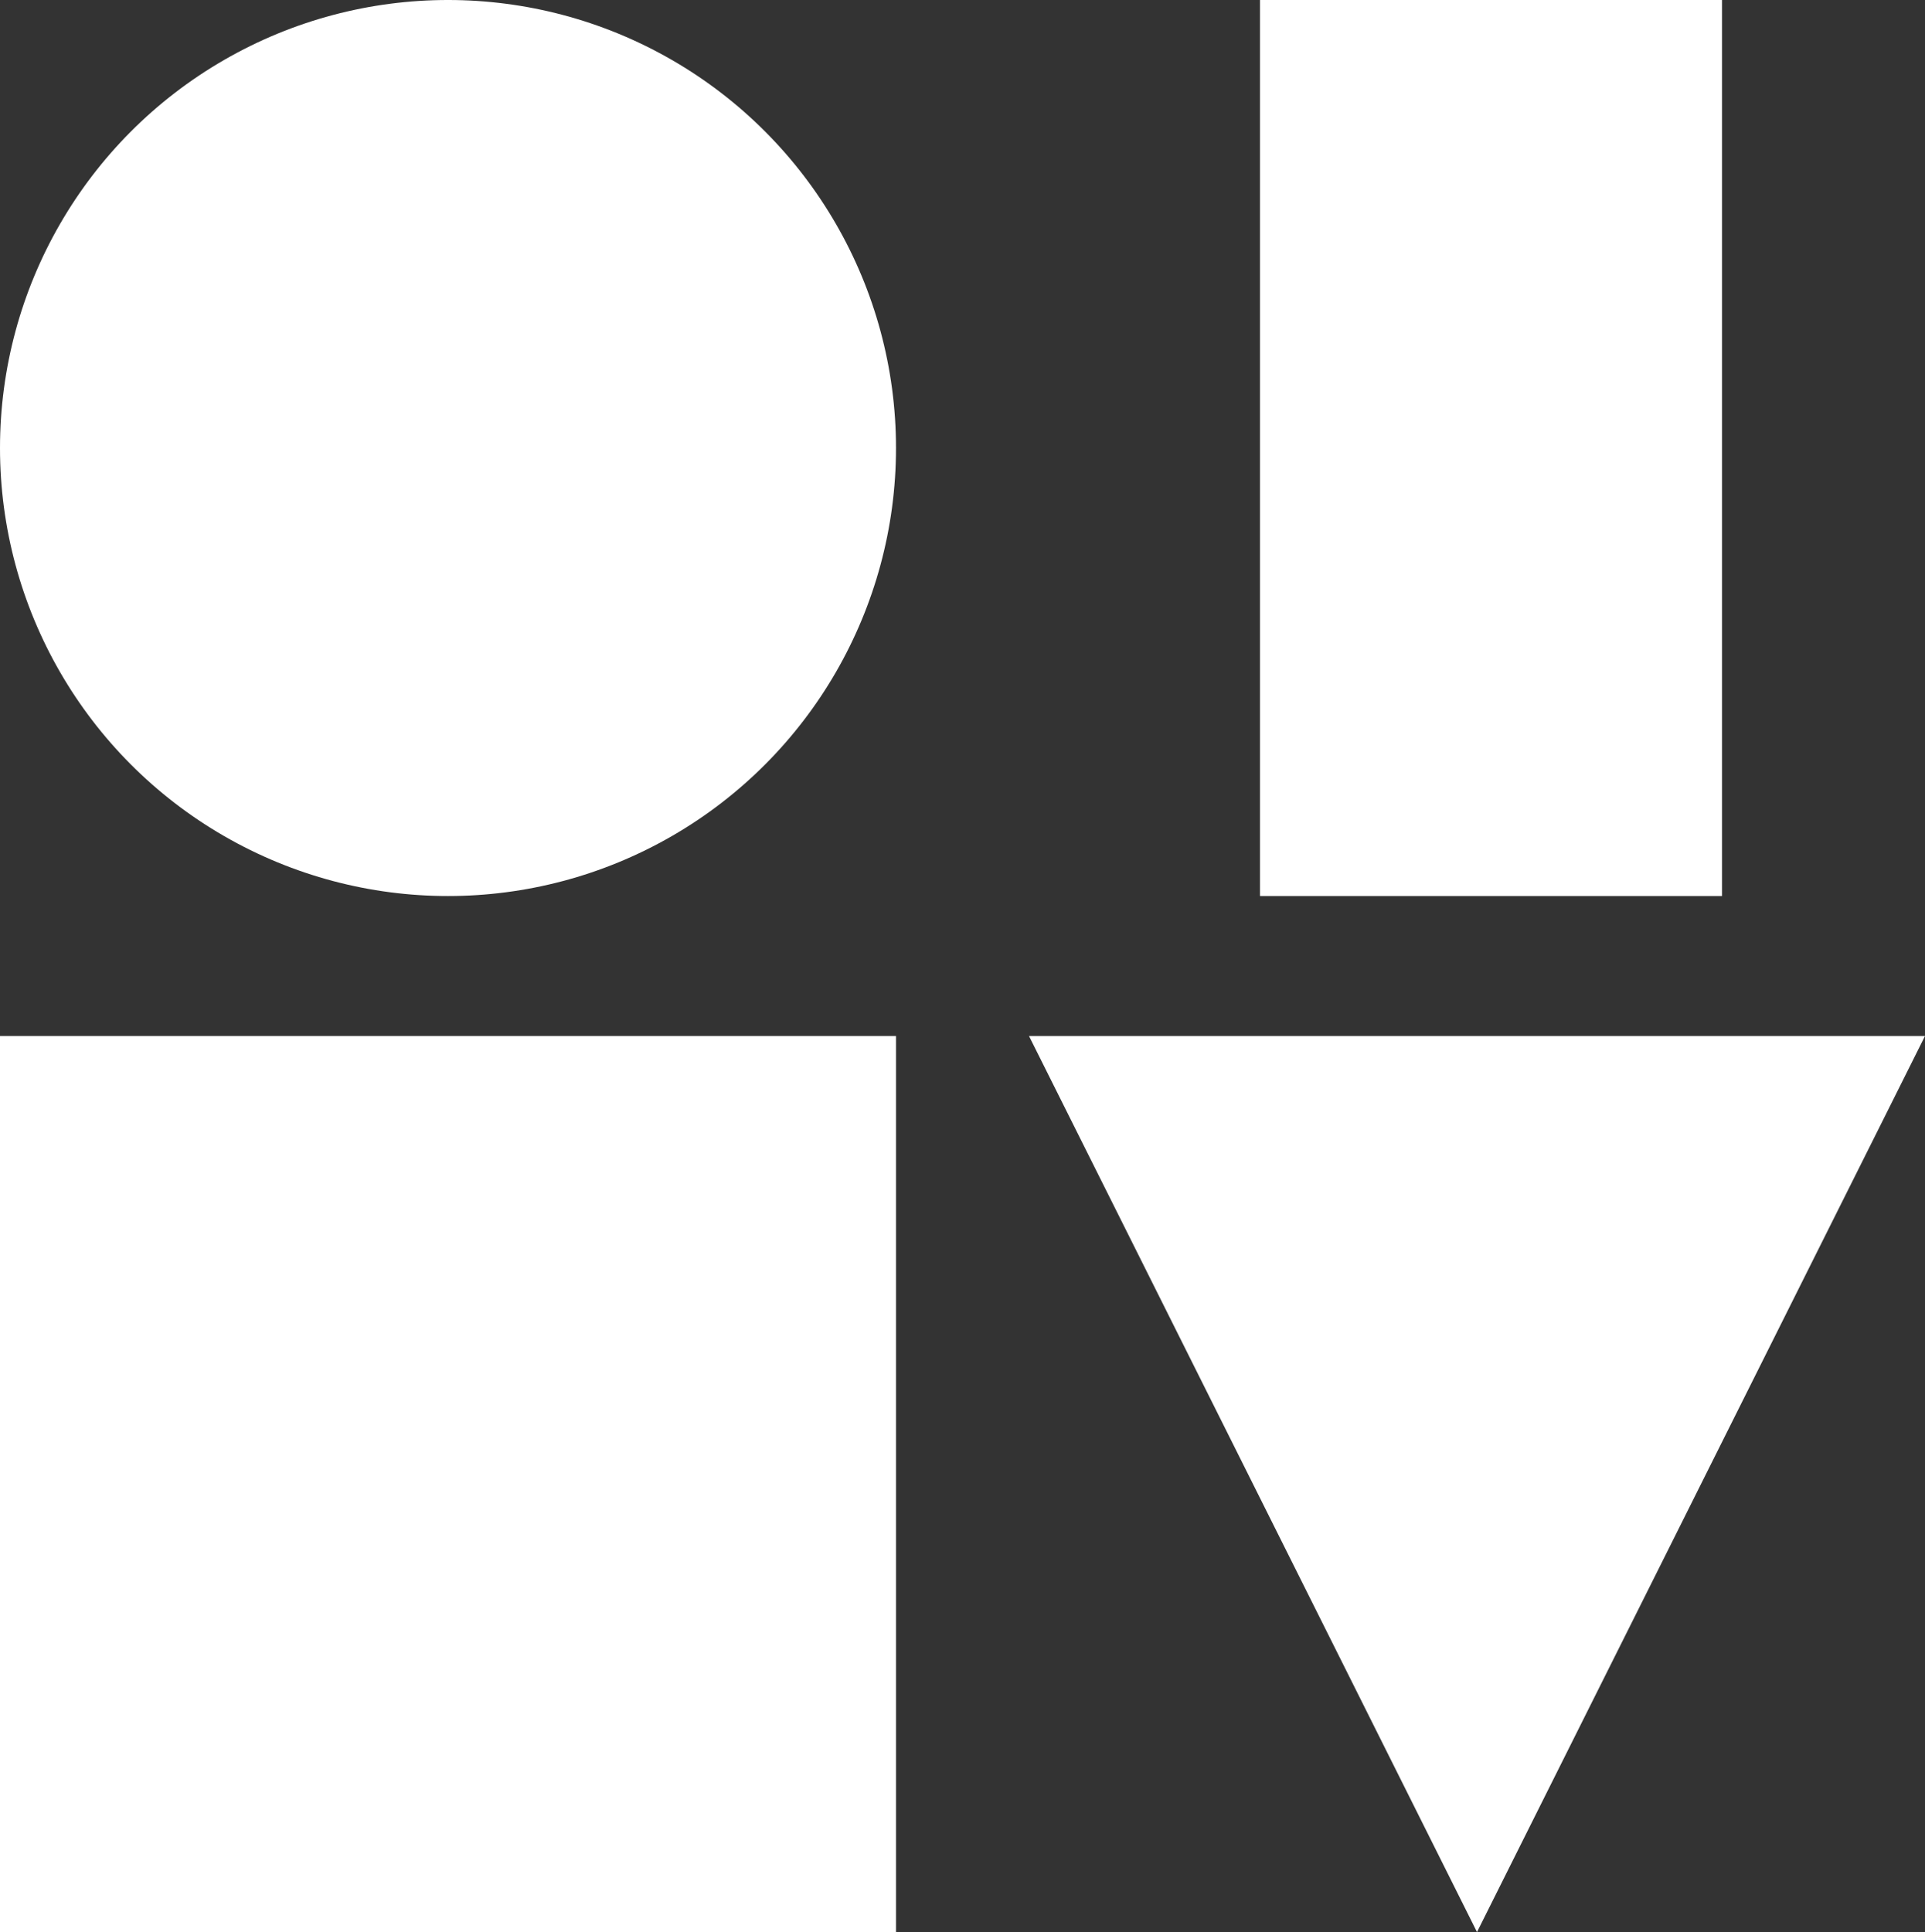<svg xmlns="http://www.w3.org/2000/svg" width="275" height="276" version="1"><rect width="100%" height="100%" fill="#333333" stroke="none"/><g fill="none" fill-rule="evenodd"><circle cx="64" cy="64" r="64" fill="#fff"/><path fill="#fff" d="M180 0h66v128h-66zM0 148h128v128H0z"/><path fill="#fff" d="M211 276l-64-128h128z"/></g></svg>
